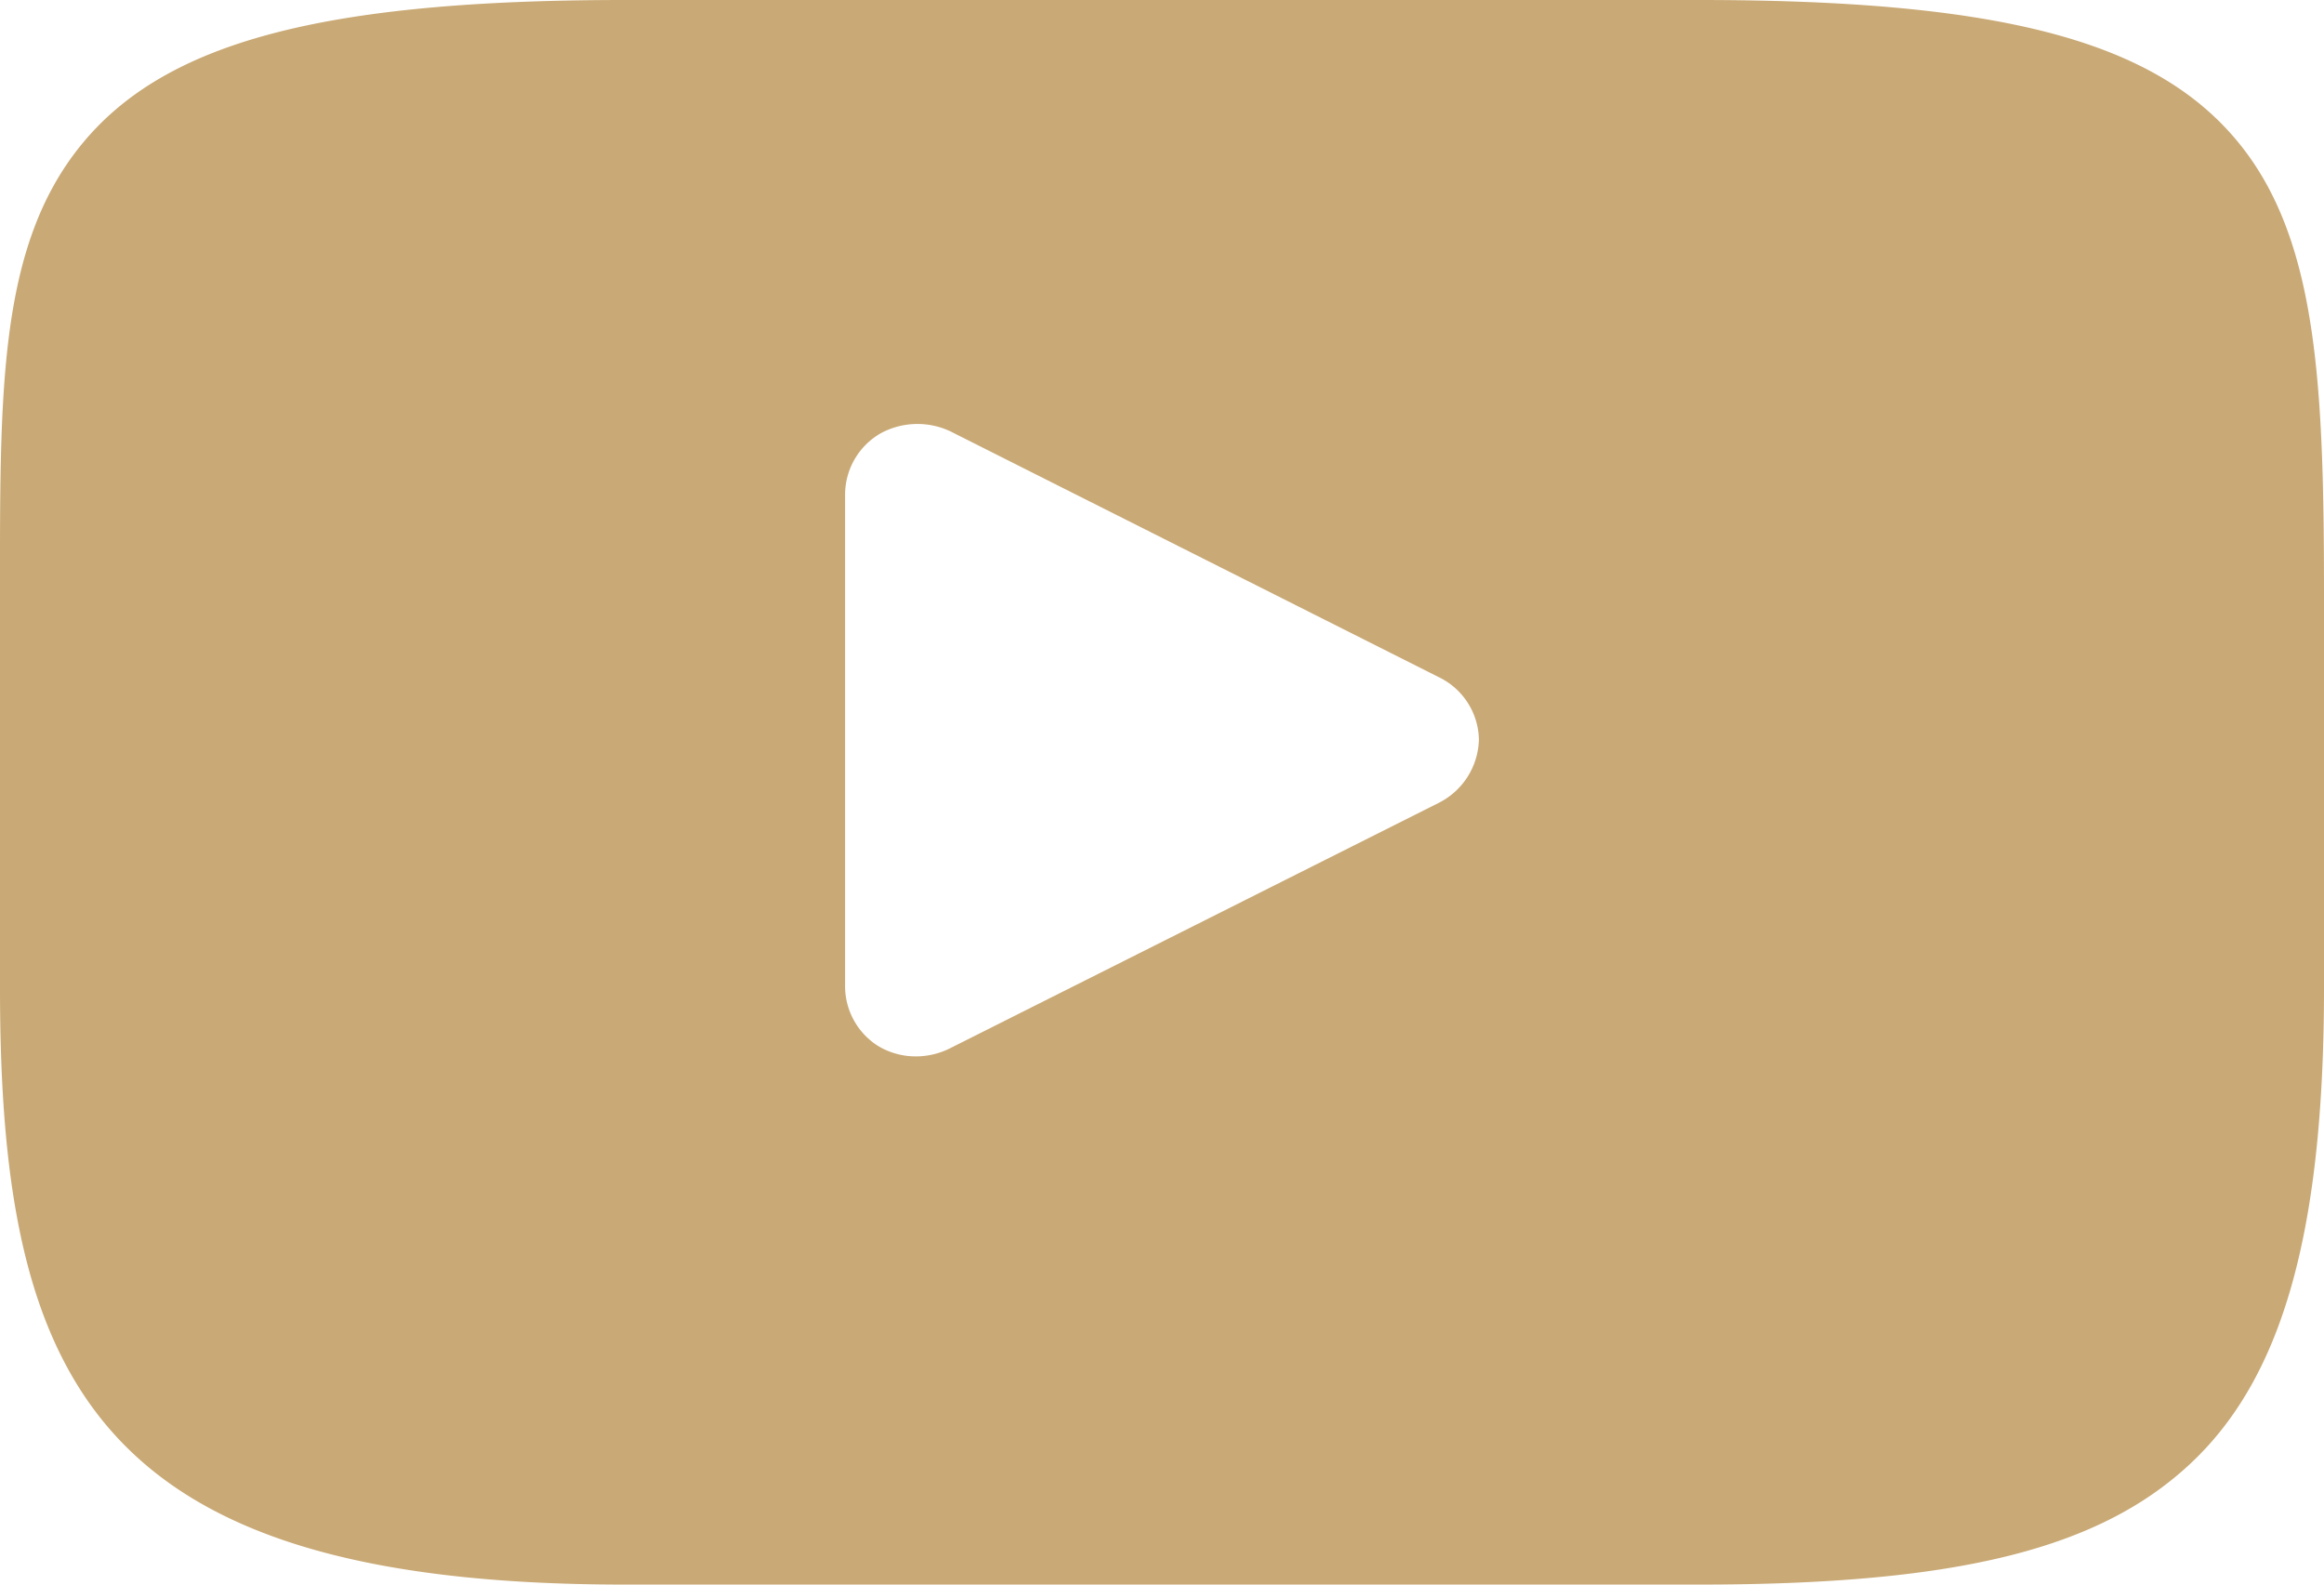 <svg xmlns="http://www.w3.org/2000/svg" viewBox="0 0 22 15"><defs><style>.cls-1{fill:#C9A975;}</style></defs><title>Youtube Icon</title><g id="Layer_2" data-name="Layer 2"><g id="Layer_2-2" data-name="Layer 2"><path class="cls-1" d="M16.08,0H5.92C3.05,0,1.56.4.77,1.37S0,3.72,0,5.66V9.35C0,13.1.92,15,5.92,15H16.08c2.43,0,3.78-.33,4.65-1.14S22,11.68,22,9.35V5.66c0-2.05-.06-3.45-.86-4.37S18.88,0,16.08,0ZM13.62,7.6,9,9.92a.72.72,0,0,1-.32.08.69.69,0,0,1-.37-.1A.67.67,0,0,1,8,9.32V4.68a.67.67,0,0,1,.34-.58.73.73,0,0,1,.69,0l4.59,2.31A.67.67,0,0,1,14,7,.69.69,0,0,1,13.62,7.6Z"/></g></g></svg>